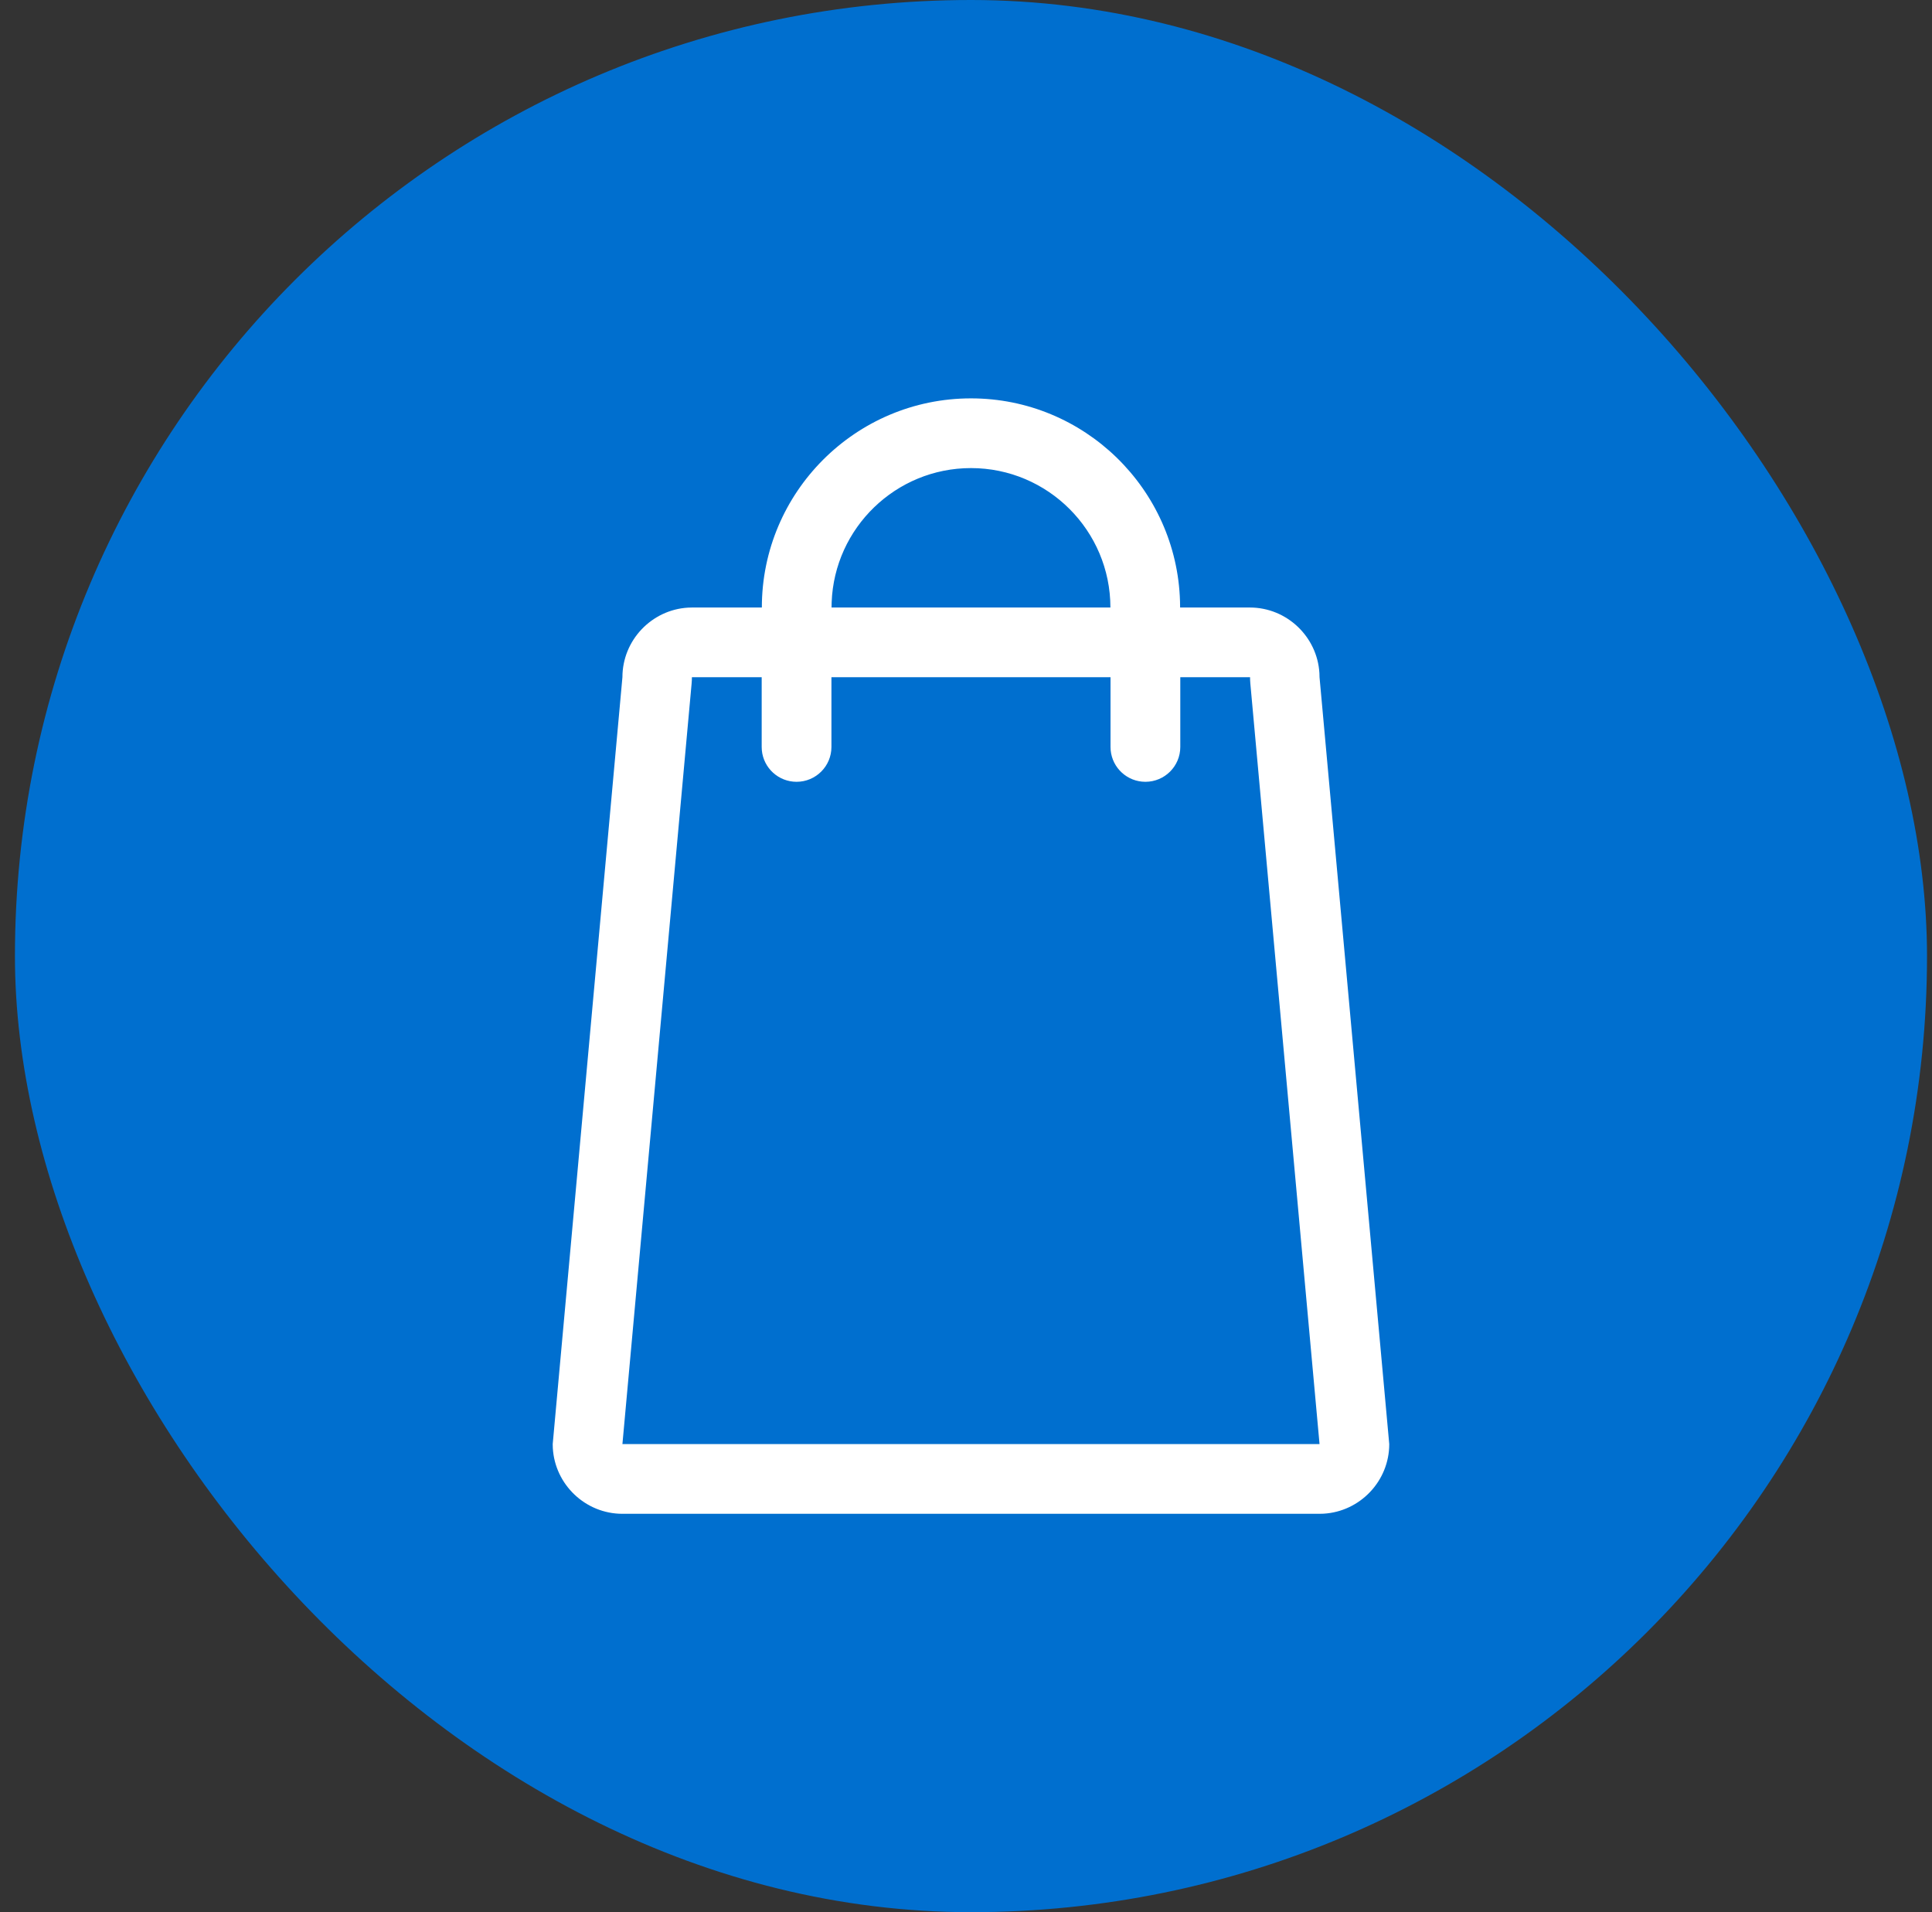<svg width="97" height="96" viewBox="0 0 97 96" fill="none" xmlns="http://www.w3.org/2000/svg">
<rect x="0" y="0" width="97" height="96" fill="#333333" stroke="none"/>
<rect x="0.75" width="96" height="96" rx="48" fill="#006FCF"/>
<path fill-rule="evenodd" clip-rule="evenodd" d="M48.75 20C54.437 20 59.081 24.544 59.245 30.191L59.25 30.5H62.75C64.606 30.5 66.137 31.965 66.244 33.795L66.25 34L69.75 72.5C69.75 74.356 68.285 75.887 66.455 75.994L66.25 76H31.25C29.394 76 27.863 74.535 27.756 72.705L27.75 72.5L31.25 34C31.25 32.144 32.715 30.613 34.545 30.506L34.75 30.5H38.25C38.25 24.71 42.96 20 48.75 20ZM38.242 34H34.739L34.735 34.159L34.724 34.317L31.25 72.5H66.25L62.776 34.317L62.765 34.159L62.762 34H59.259V37.5C59.259 38.467 58.475 39.25 57.507 39.25C56.597 39.25 55.849 38.556 55.764 37.669L55.756 37.5V34H41.744V37.5C41.744 38.467 40.96 39.25 39.993 39.25C39.083 39.25 38.334 38.556 38.25 37.669L38.242 37.5V34ZM41.755 30.238C41.893 26.499 44.978 23.5 48.75 23.5C52.61 23.5 55.75 26.64 55.75 30.5H41.75L41.755 30.238Z" fill="white"/>
</svg>
